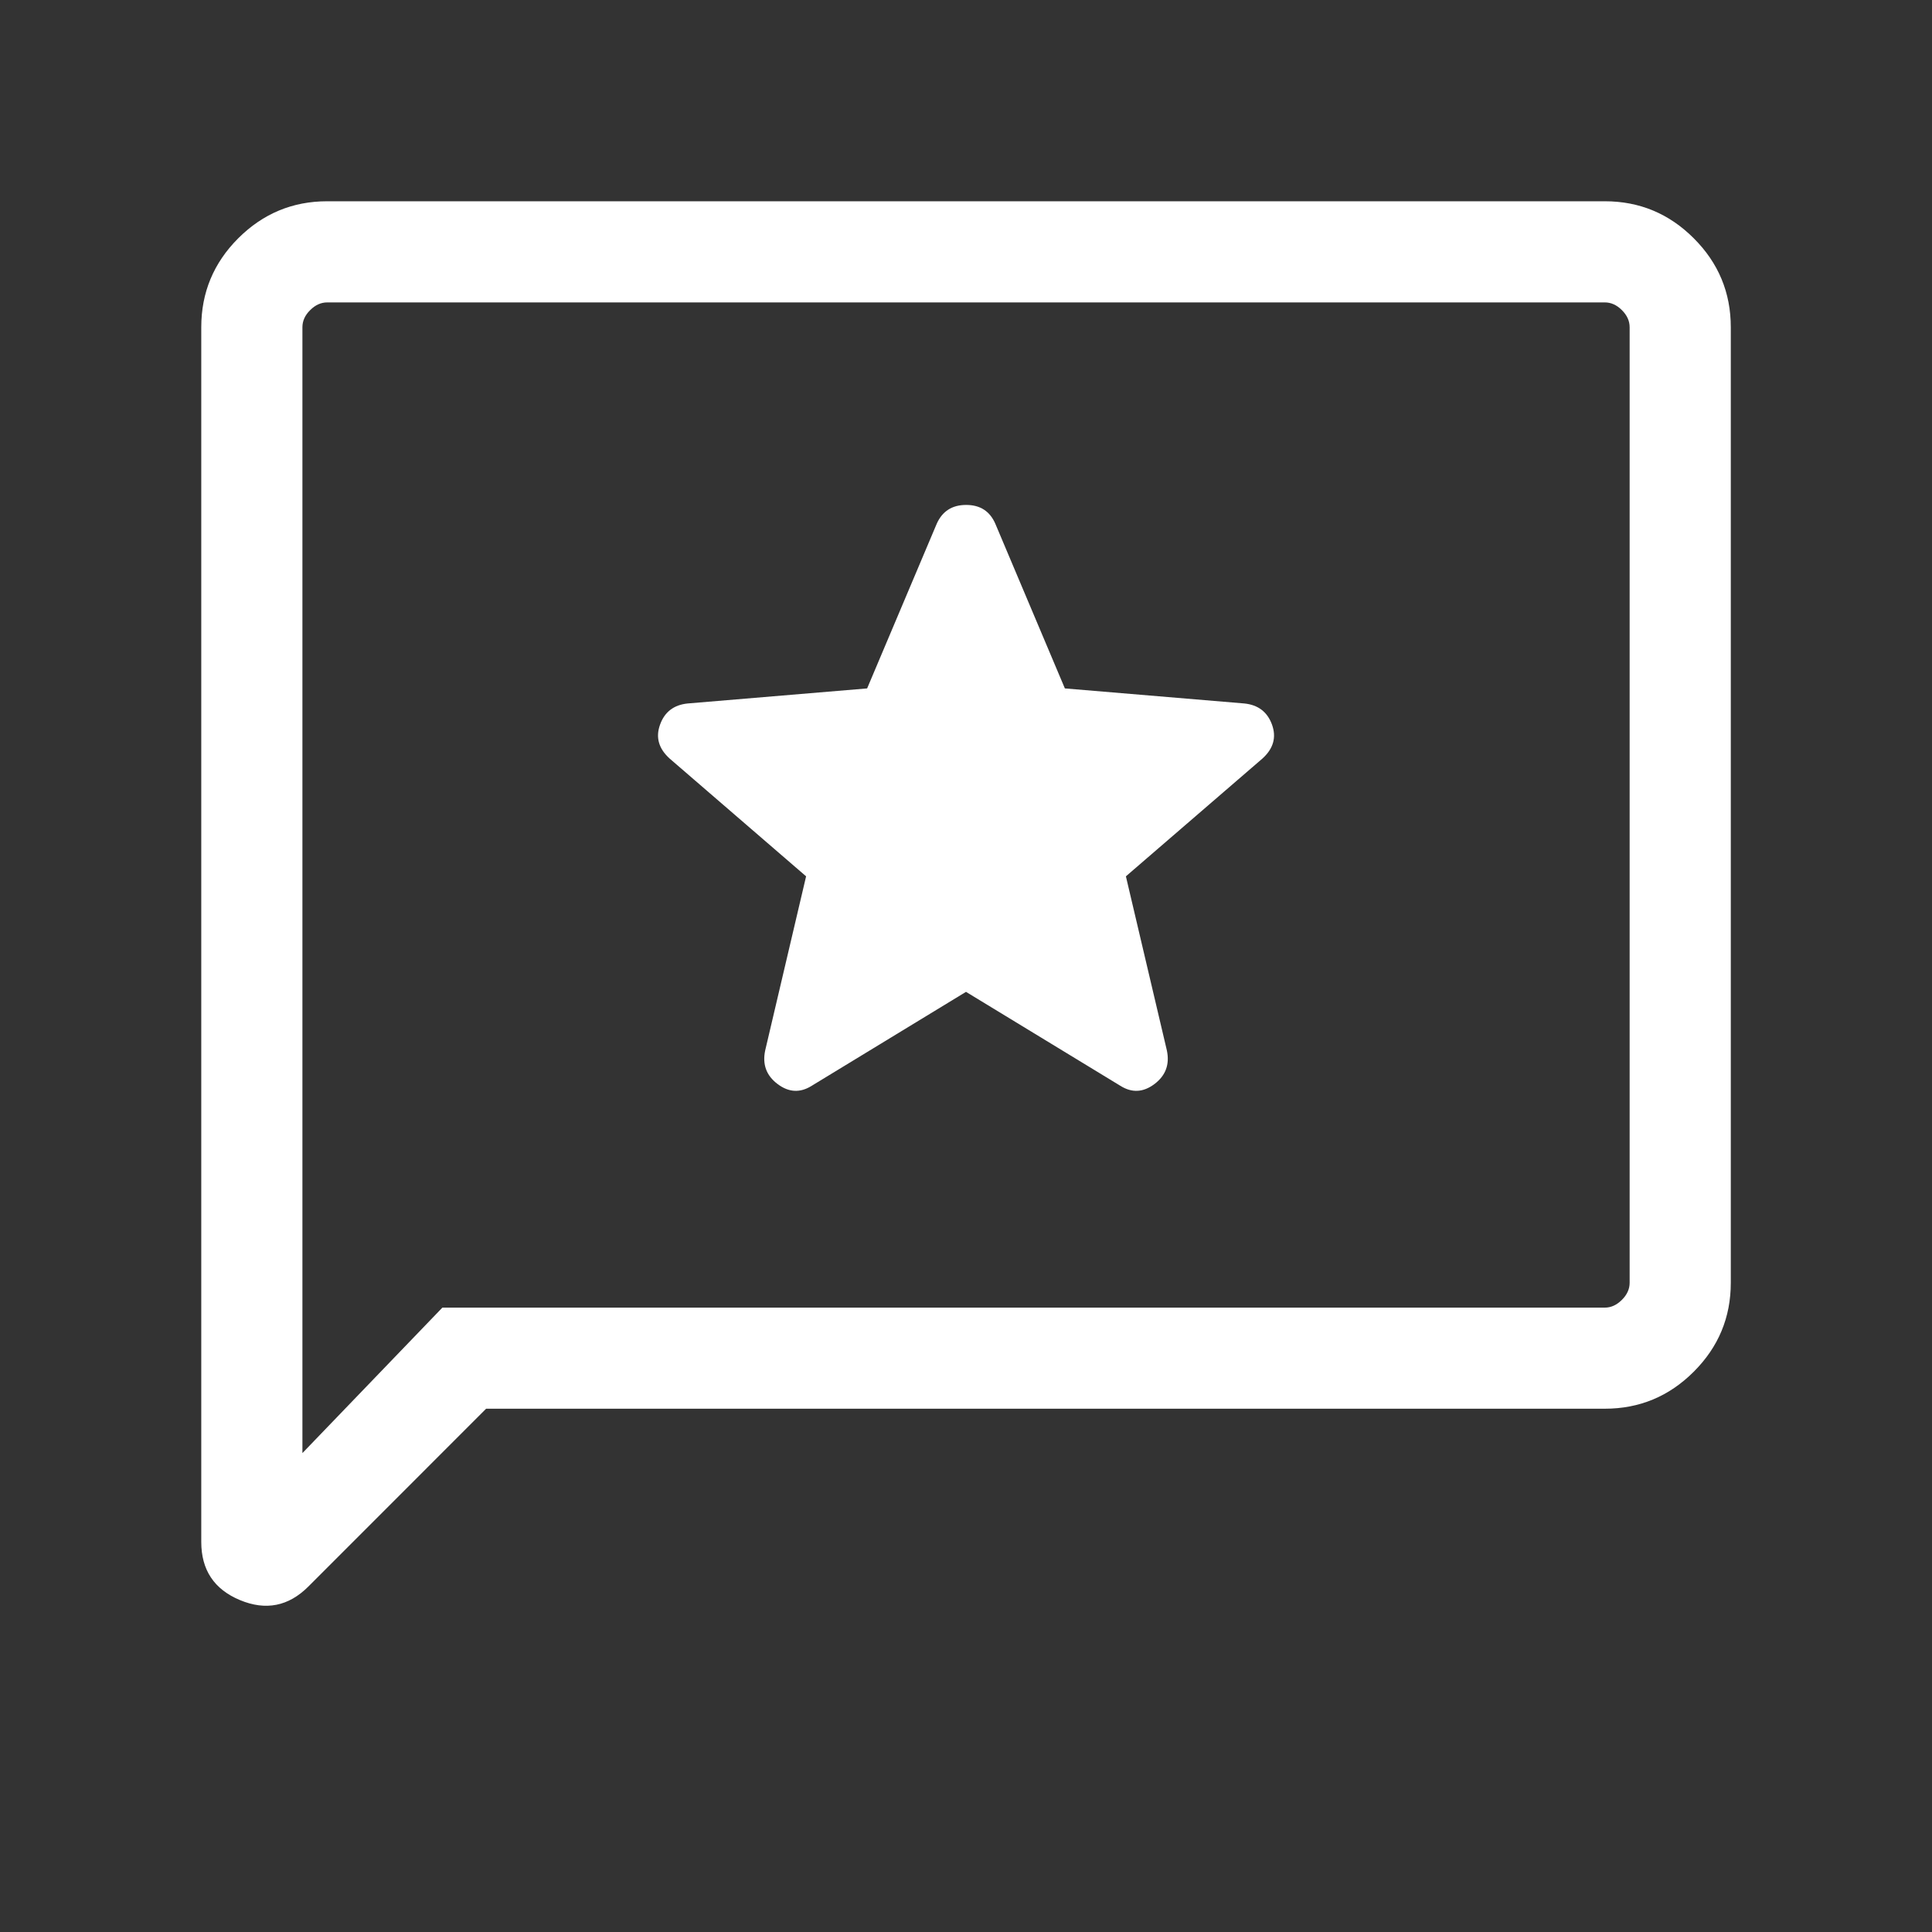 <?xml version="1.0" encoding="UTF-8"?> <svg xmlns="http://www.w3.org/2000/svg" width="34" height="34" viewBox="0 0 34 34" fill="none"><rect x="0" y="0" width="34" height="34" fill="#333333" stroke="none"/><mask id="mask0_5257_9162" style="mask-type:alpha" maskUnits="userSpaceOnUse" x="0" y="0" width="34" height="34"><rect width="34" height="34" fill="#D9D9D9"></rect></mask><g mask="url(#mask0_5257_9162)"><path d="M17 17.455L19.716 19.108C19.919 19.236 20.119 19.226 20.317 19.077C20.514 18.928 20.587 18.731 20.535 18.486L19.814 15.422L22.218 13.348C22.41 13.173 22.466 12.975 22.385 12.752C22.304 12.529 22.142 12.405 21.899 12.38L18.74 12.115L17.516 9.217C17.42 8.996 17.249 8.886 17.003 8.886C16.756 8.886 16.584 8.996 16.485 9.217L15.26 12.115L12.101 12.38C11.858 12.405 11.696 12.529 11.616 12.752C11.535 12.975 11.591 13.173 11.783 13.348L14.186 15.422L13.466 18.486C13.414 18.731 13.486 18.928 13.684 19.077C13.881 19.226 14.082 19.236 14.285 19.108L17 17.455ZM8.555 24.791L5.427 27.92C5.078 28.269 4.677 28.348 4.223 28.159C3.769 27.97 3.542 27.629 3.542 27.136V5.758C3.542 5.149 3.759 4.627 4.193 4.193C4.628 3.759 5.149 3.542 5.758 3.542H28.243C28.852 3.542 29.373 3.759 29.807 4.193C30.242 4.627 30.459 5.149 30.459 5.758V22.576C30.459 23.184 30.242 23.706 29.807 24.14C29.373 24.574 28.852 24.791 28.243 24.791H8.555ZM7.785 23.012H28.243C28.352 23.012 28.452 22.966 28.543 22.875C28.633 22.785 28.679 22.685 28.679 22.576V5.758C28.679 5.648 28.633 5.548 28.543 5.458C28.452 5.367 28.352 5.322 28.243 5.322H5.758C5.649 5.322 5.549 5.367 5.458 5.458C5.367 5.548 5.322 5.648 5.322 5.758V25.572L7.785 23.012Z" fill="white"></path></g></svg> 